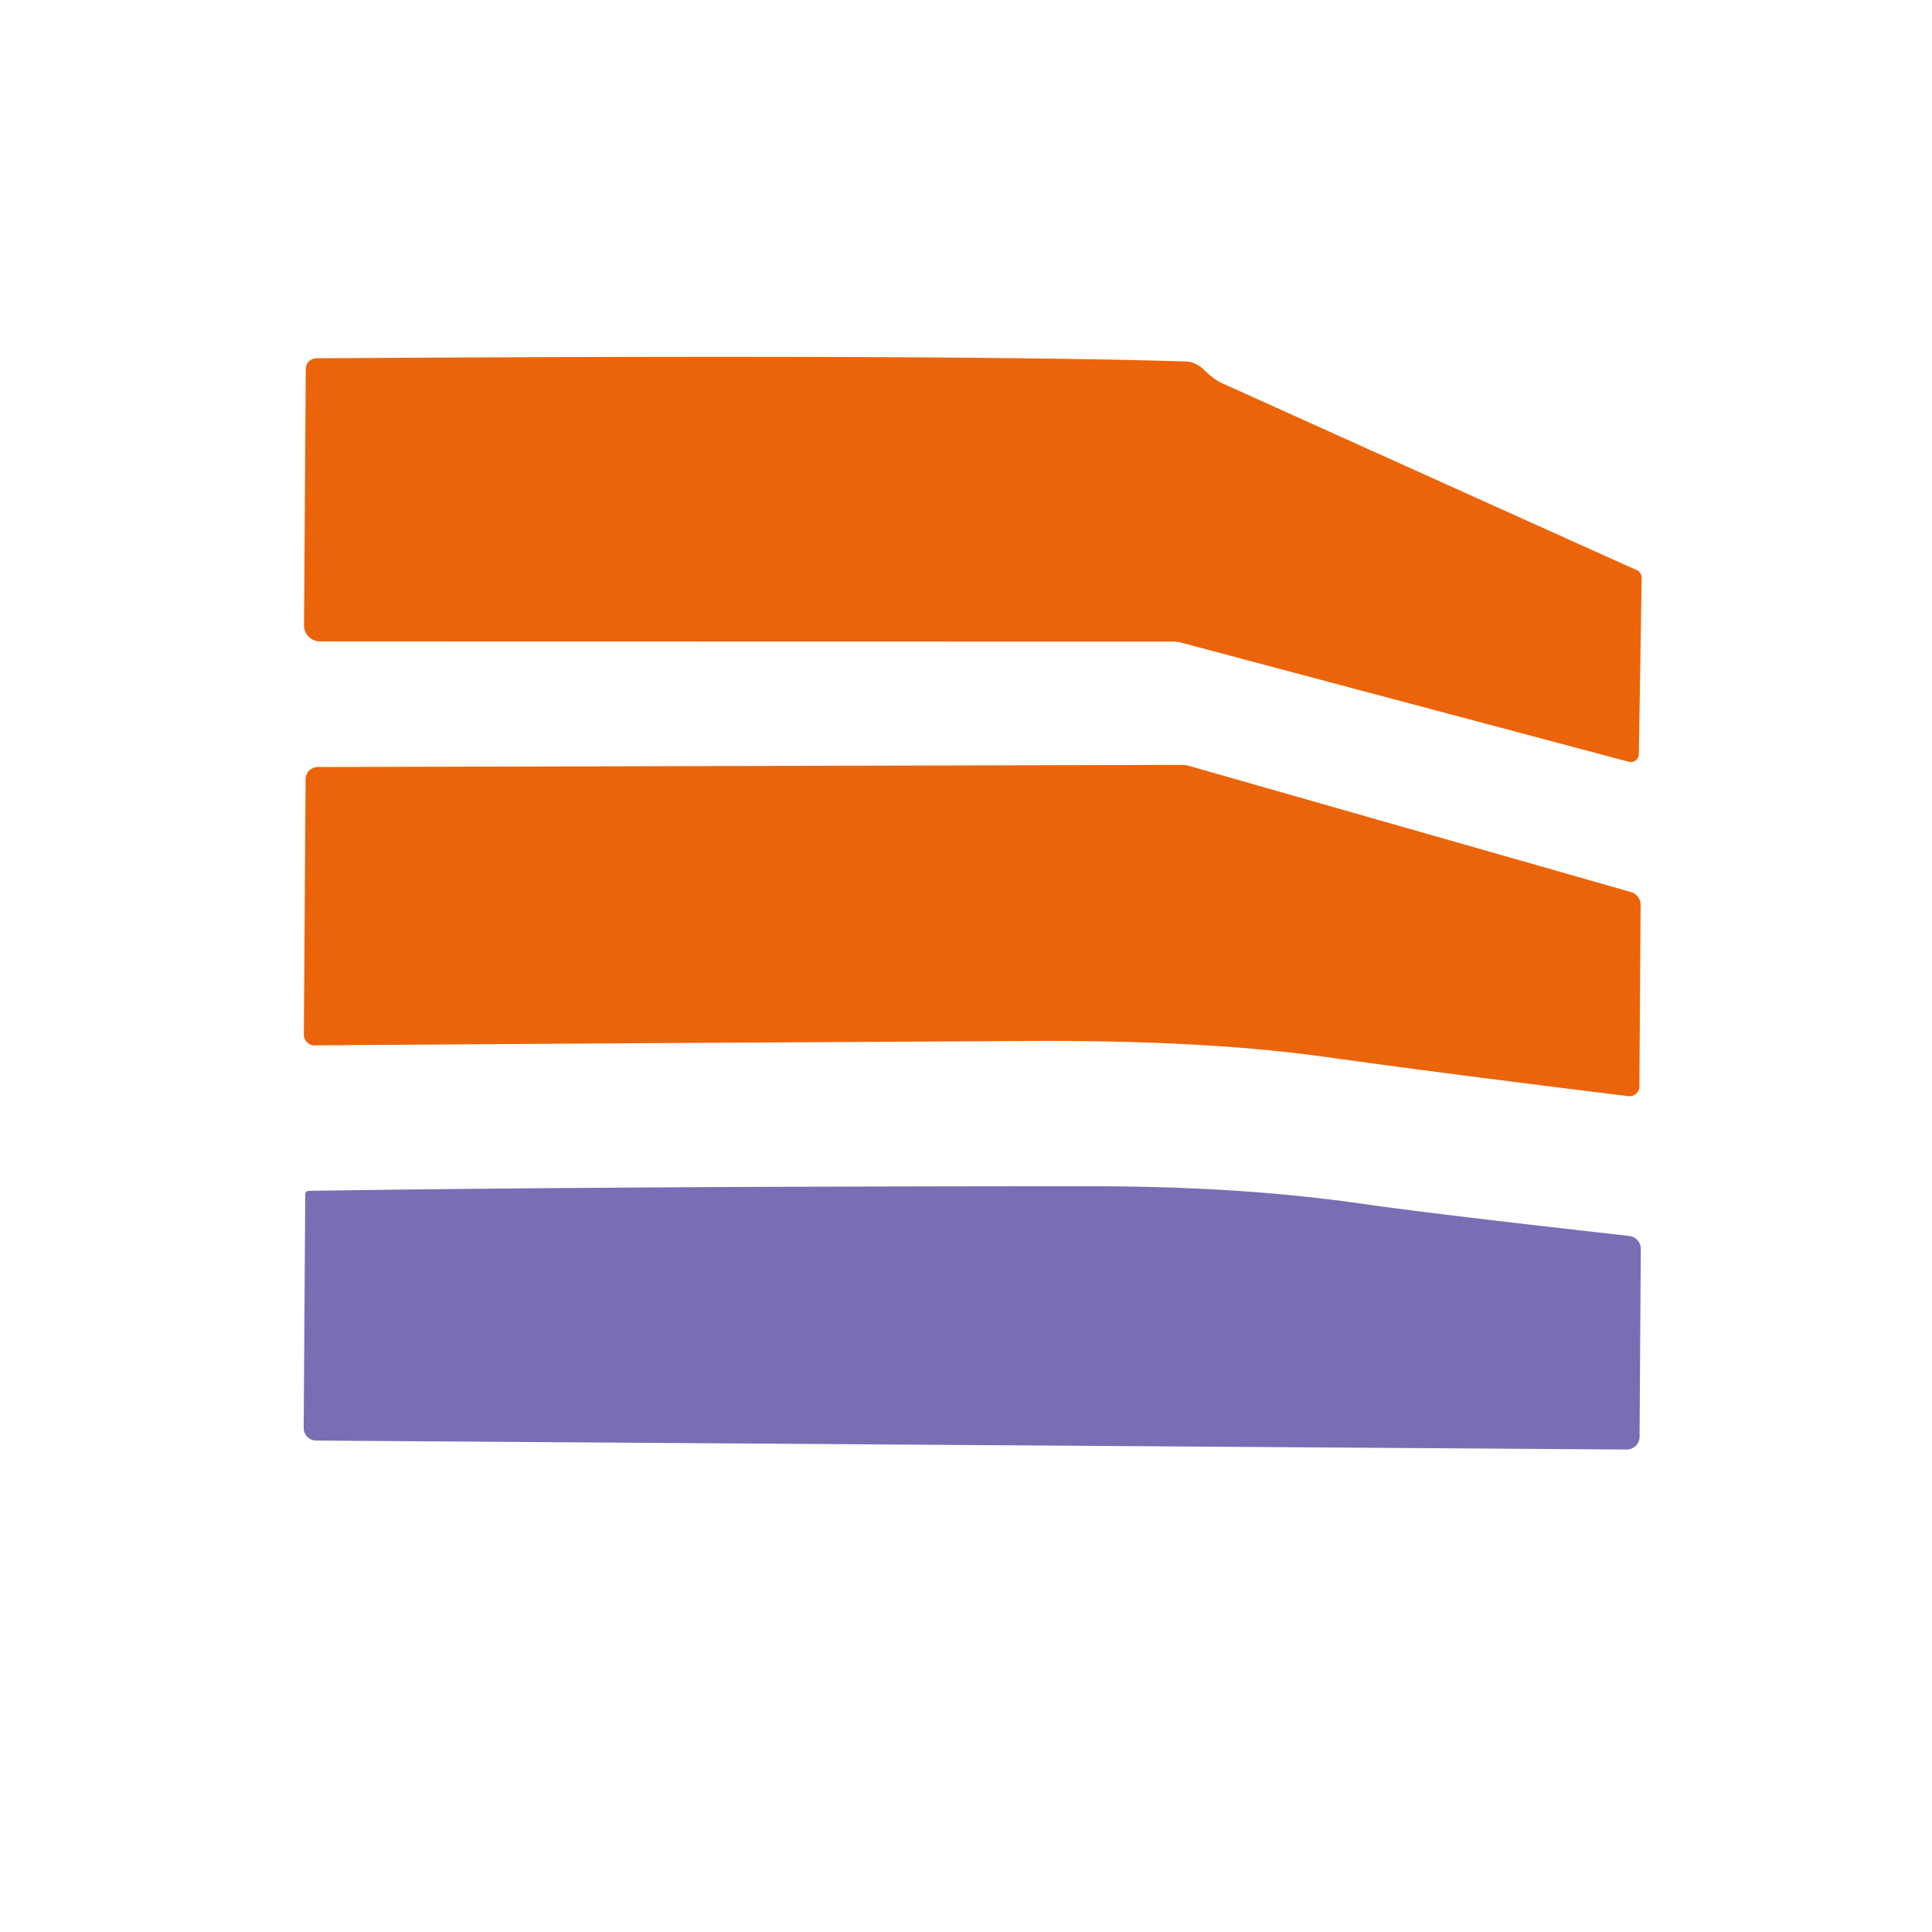 <svg xmlns="http://www.w3.org/2000/svg" viewBox="0 0 110 110"><path fill="#ec6409" d="m93.47 32.91-.16 10.02a.46.46 0 0 1-.58.44L67.29 36.6a1.96 1.71 49 0 0-.5-.07l-48.56-.01a.92.91.3 0 1-.92-.92l.1-14.6a.61.6 0 0 1 .61-.6q36.25-.23 49.48.18.58.01 1.09.51.54.53.97.72Q93.1 32.43 93.17 32.45a.48.47-78.8 0 1 .3.46ZM93.34 61.86a.56.56 0 0 1-.63.55q-10.51-1.29-17.22-2.23-6.89-.97-16.99-.91-24.1.13-40.59.25a.61.61 0 0 1-.61-.61l.1-14.55a.7.7 0 0 1 .7-.69l49.25-.12a1.1.99-34.1 0 1 .29.04l25.22 7.2a.76.76 0 0 1 .55.73l-.07 10.34Z"/><path fill="#7b6db4" d="M17.38 68a.21.21 0 0 1 .2-.2q17.75-.26 44.53-.26 8.52 0 15.39.99 3.94.57 15.27 1.84a.75.74-86.5 0 1 .65.74l-.07 10.7a.73.73 0 0 1-.73.72L18 82.02a.72.71 90 0 1-.71-.72l.09-13.3Z"/></svg>